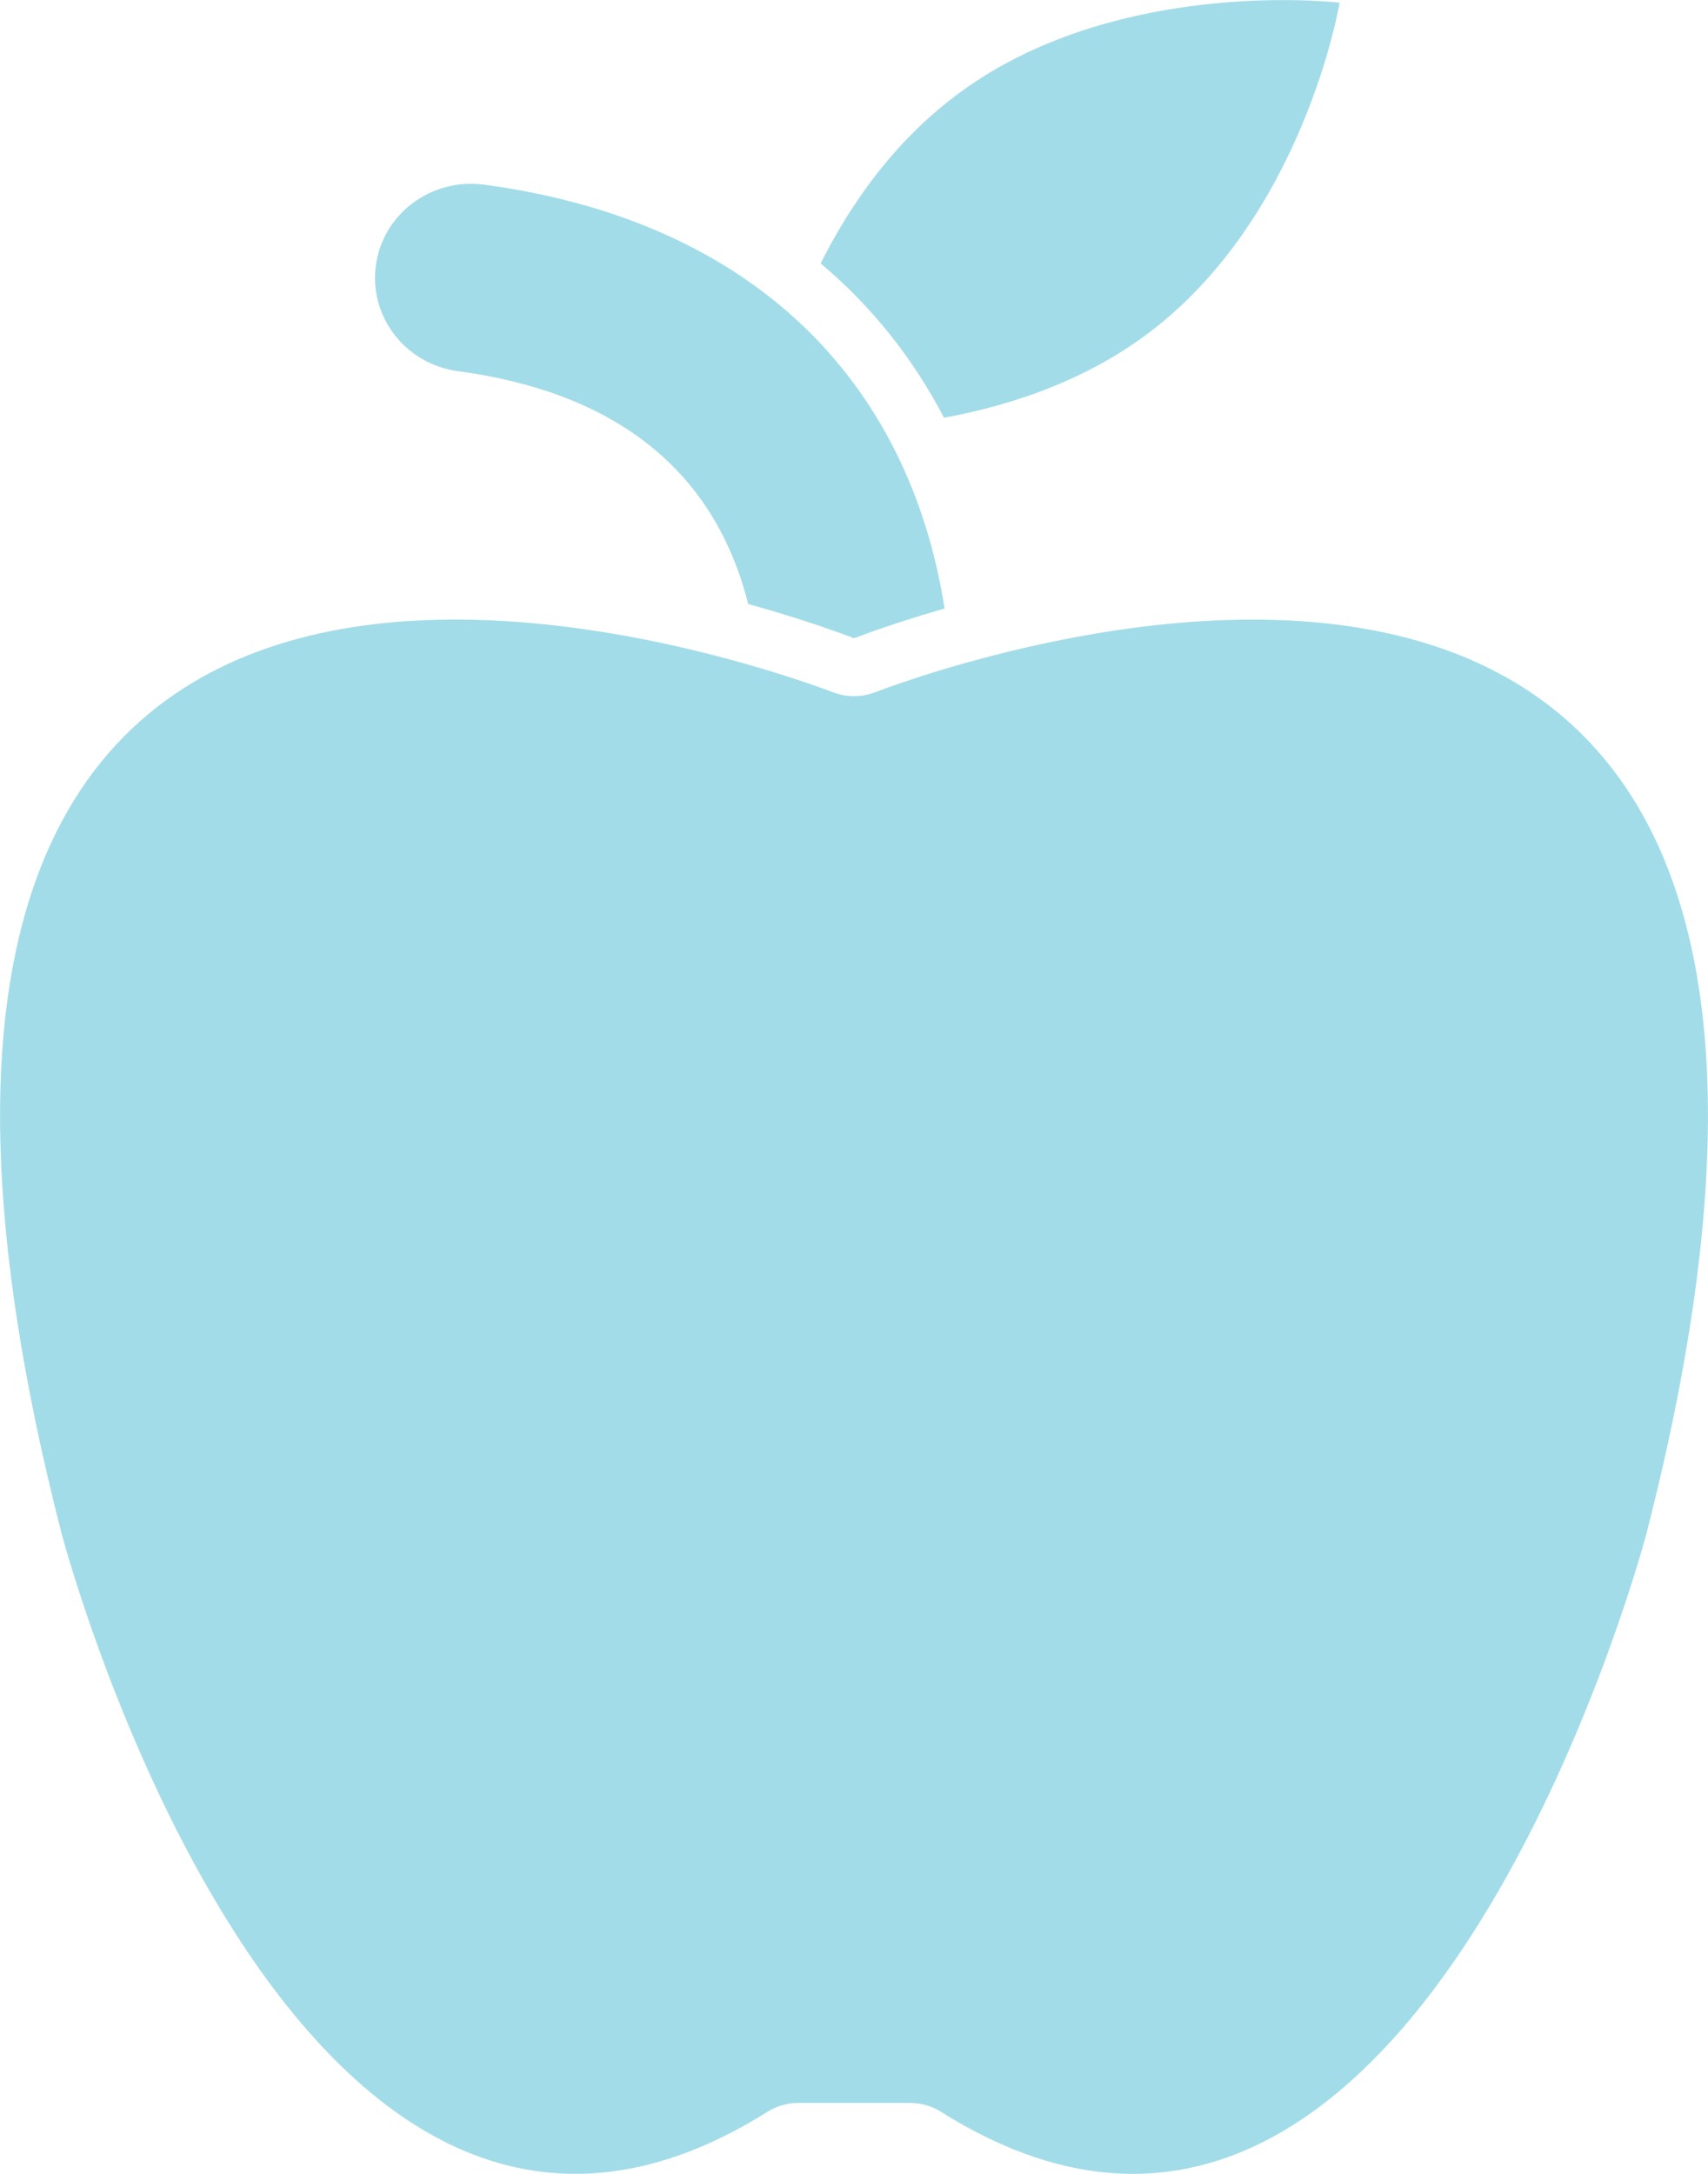 <svg width="33" height="42" viewBox="0 0 33 42" fill="none" xmlns="http://www.w3.org/2000/svg">
<g clip-path="url(#clip0_194_606)">
<path fill-rule="evenodd" clip-rule="evenodd" d="M31.811 29.629C31.811 29.629 30.87 33.207 28.963 36.514C26.72 40.404 23.141 43.922 18.179 40.8C18.001 40.689 17.794 40.63 17.586 40.63H15.422C15.211 40.63 15.007 40.689 14.829 40.8C5.642 46.575 1.19 29.629 1.19 29.629C-4.856 6.089 14.021 12.598 16.106 13.379C16.362 13.475 16.646 13.472 16.895 13.379C17.363 13.201 18.681 12.738 20.373 12.39C24.666 11.508 31.369 11.379 32.747 18.635C33.242 21.246 33.049 24.806 31.811 29.629Z" fill="#A2DCE9"/>
<path fill-rule="evenodd" clip-rule="evenodd" d="M14.455 11.668C13.764 8.927 11.695 7.553 8.848 7.171C7.836 7.034 7.126 6.123 7.262 5.126C7.398 4.13 8.334 3.434 9.346 3.567C14.535 4.26 17.559 7.345 18.25 11.757C17.658 11.927 17.069 12.116 16.502 12.331C15.86 12.09 15.173 11.868 14.459 11.671L14.455 11.668Z" fill="#A2DCE9"/>
<path fill-rule="evenodd" clip-rule="evenodd" d="M25.882 0.052C25.882 0.052 25.191 4.23 22.121 6.486C20.988 7.319 19.632 7.816 18.239 8.071C17.619 6.882 16.811 5.893 15.856 5.089C16.675 3.463 17.816 2.104 19.424 1.23C22.37 -0.37 25.882 0.052 25.882 0.052Z" fill="#A2DCE9"/>
</g>
<defs>
<clipPath id="clip0_194_606">
<rect width="33" height="42" fill="white"/>
</clipPath>
</defs>
</svg>
